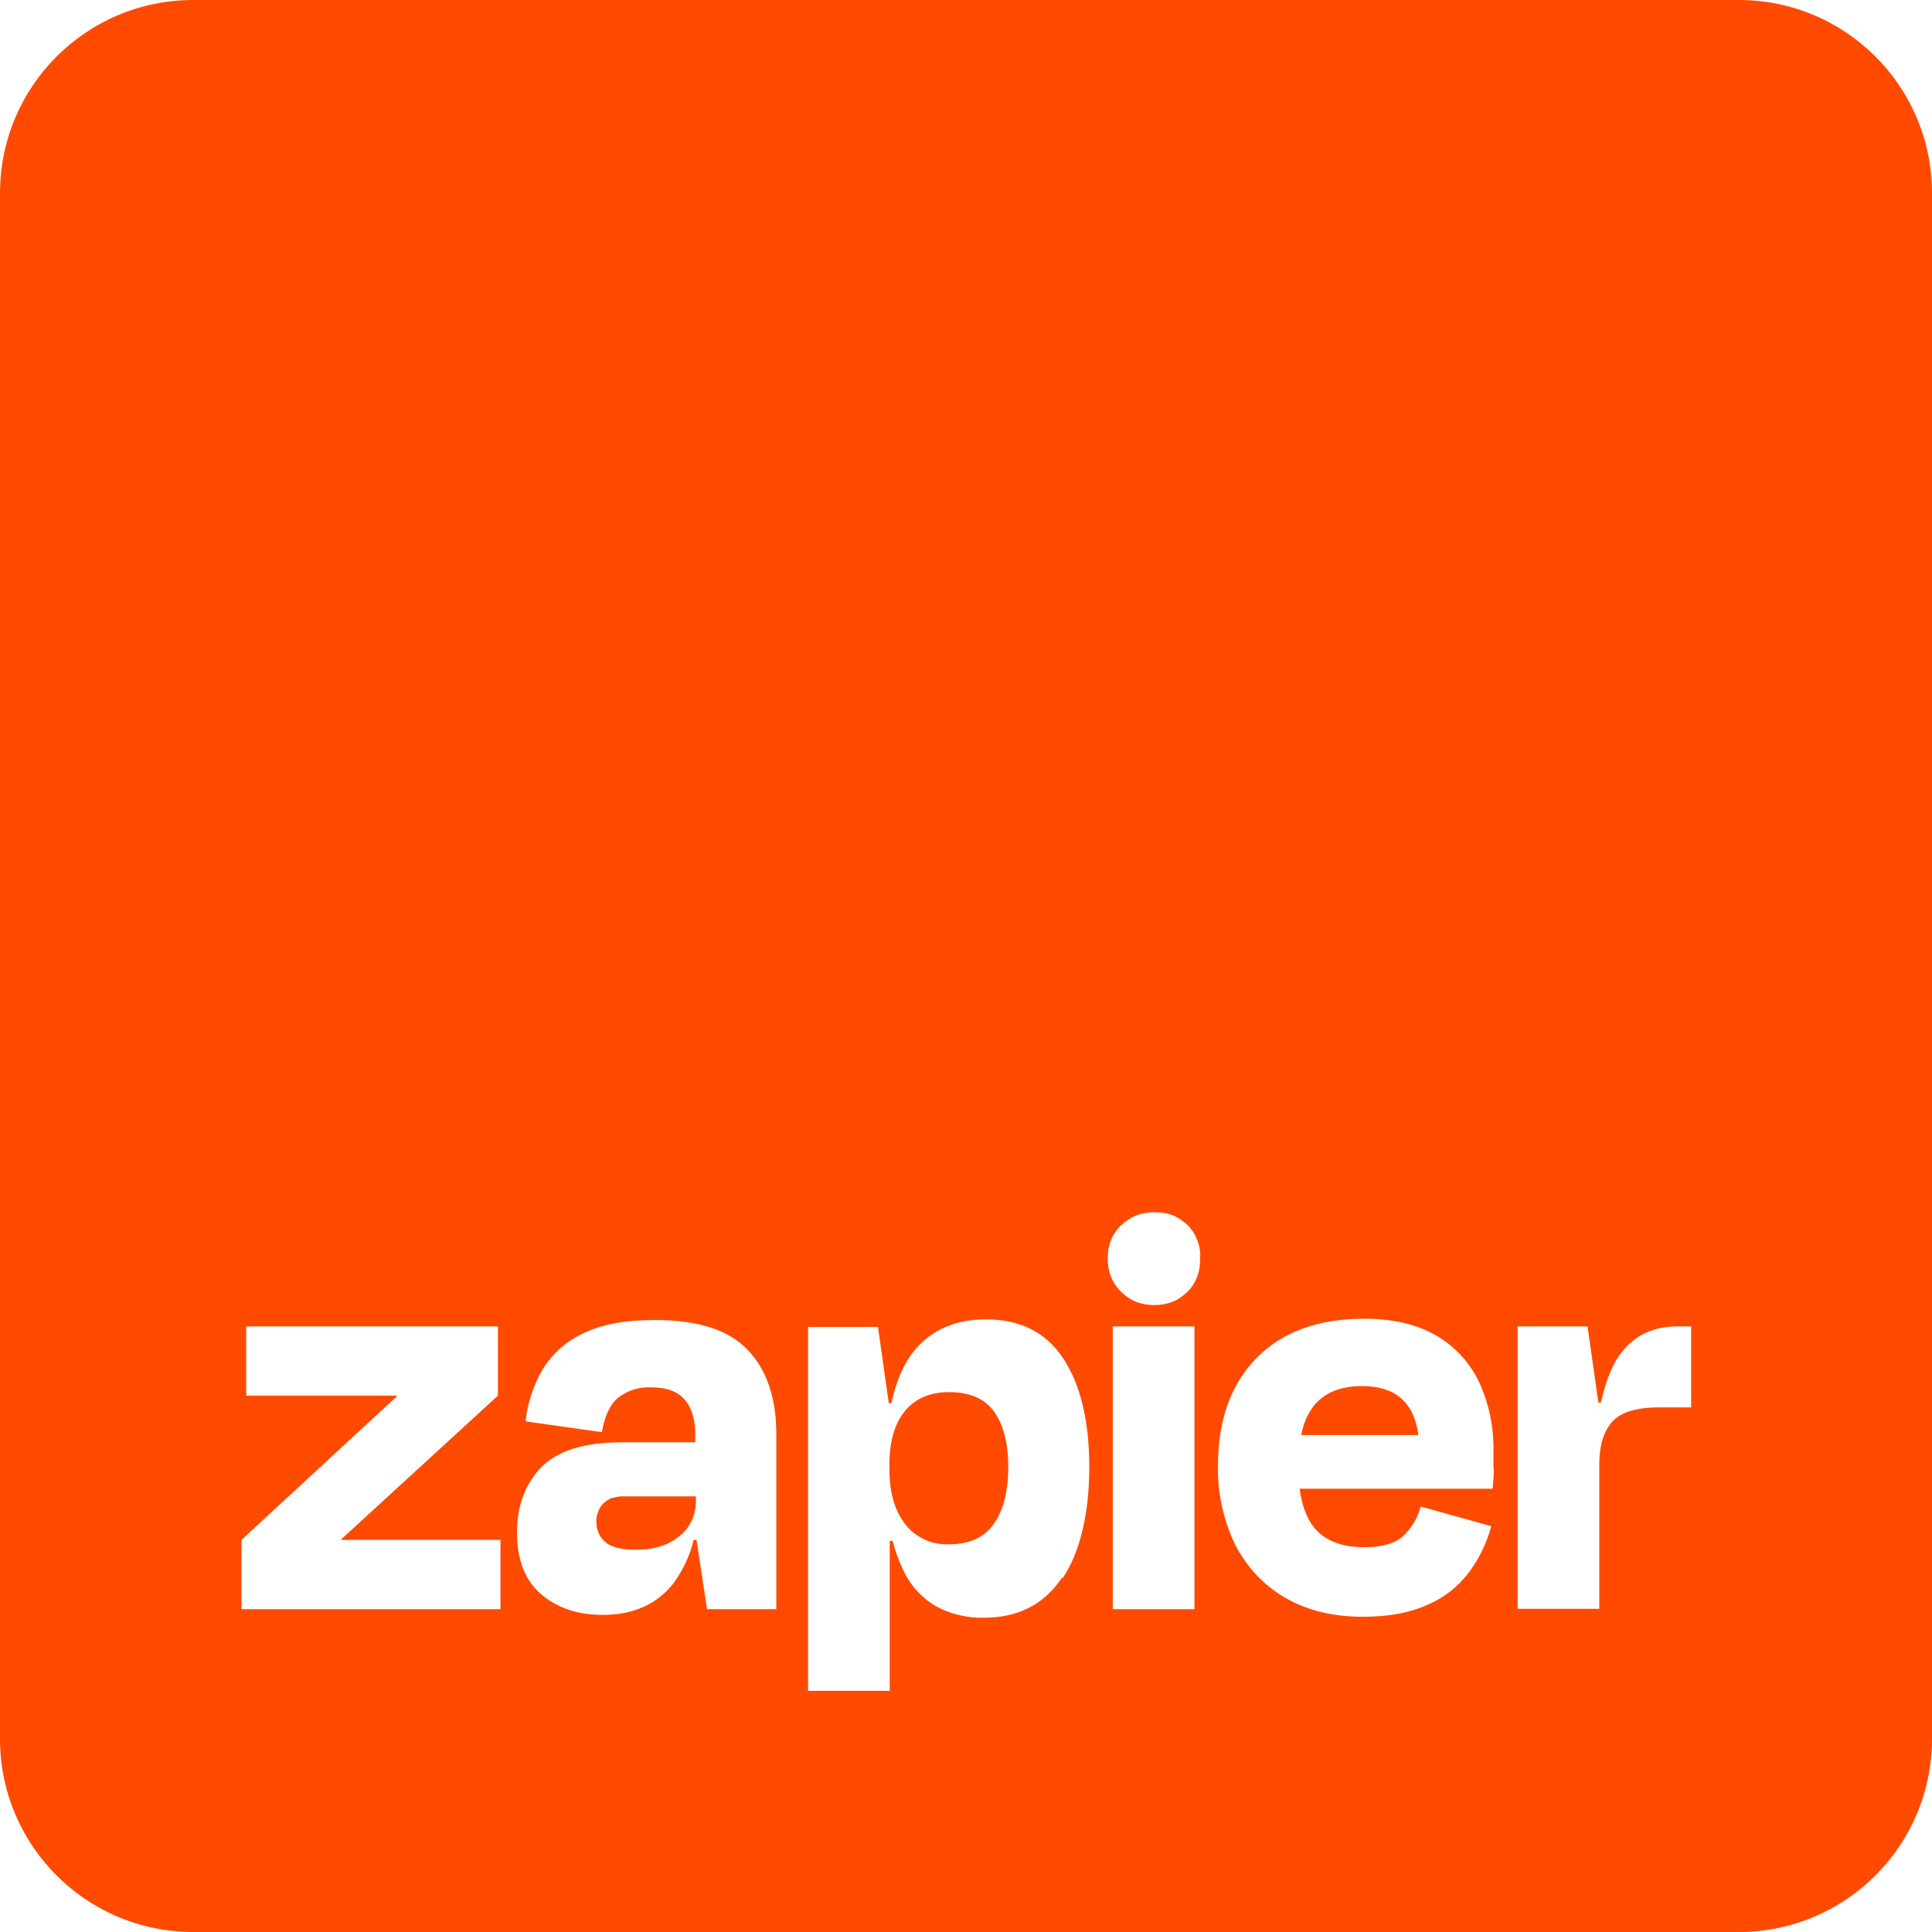 <svg width="48" height="48" viewBox="0 0 48 48" fill="none" xmlns="http://www.w3.org/2000/svg">
<g clip-path="url(#clip0_9870_173102)">
<path fill-rule="evenodd" clip-rule="evenodd" d="M23.582 34.587C23.116 34.587 22.753 34.737 22.492 35.045C22.232 35.353 22.098 35.803 22.098 36.379V36.513C22.098 37.09 22.232 37.539 22.492 37.871C22.619 38.037 22.785 38.163 22.974 38.25C23.163 38.337 23.369 38.376 23.582 38.368C24.087 38.368 24.458 38.195 24.695 37.855C24.932 37.516 25.05 37.042 25.05 36.442C25.05 35.858 24.932 35.408 24.703 35.076C24.474 34.753 24.095 34.587 23.582 34.587Z" fill="#FF4A00"/>
<path fill-rule="evenodd" clip-rule="evenodd" d="M15.221 37.208C15.134 37.239 15.063 37.287 14.992 37.35C14.929 37.413 14.882 37.484 14.858 37.571C14.826 37.65 14.81 37.737 14.818 37.824C14.818 37.918 14.834 38.005 14.874 38.092C14.913 38.179 14.968 38.25 15.04 38.313C15.182 38.439 15.434 38.503 15.805 38.503C16.247 38.503 16.61 38.392 16.879 38.163C17.013 38.06 17.116 37.926 17.187 37.776C17.258 37.626 17.29 37.461 17.29 37.295V37.176H15.497C15.411 37.176 15.316 37.184 15.237 37.216L15.221 37.208Z" fill="#FF4A00"/>
<path fill-rule="evenodd" clip-rule="evenodd" d="M33.836 34.437C33.315 34.437 32.92 34.595 32.652 34.911C32.486 35.124 32.376 35.384 32.328 35.653H35.241C35.131 34.84 34.665 34.437 33.844 34.437H33.836Z" fill="#FF4A00"/>
<path fill-rule="evenodd" clip-rule="evenodd" d="M43.2 0H4.8C2.147 0 0 2.147 0 4.8V43.2C0 45.853 2.147 48 4.8 48H43.2C45.853 48 48 45.853 48 43.2V4.8C48 2.147 45.853 0 43.2 0ZM12.434 39.979H6V38.258L9.861 34.69V34.674H6.118V32.953H12.371V34.674L8.479 38.242V38.258H12.434V39.979ZM19.287 39.979H17.566L17.305 38.258H17.234C17.14 38.653 16.966 39.016 16.729 39.34C16.318 39.861 15.734 40.121 14.976 40.121C14.361 40.121 13.855 39.955 13.453 39.616C13.05 39.276 12.845 38.763 12.845 38.076C12.845 37.405 13.05 36.861 13.453 36.45C13.855 36.039 14.526 35.834 15.45 35.834H17.274V35.645C17.274 35.266 17.187 34.982 17.013 34.776C16.84 34.571 16.563 34.468 16.176 34.468C15.884 34.453 15.592 34.547 15.363 34.721C15.158 34.887 15.024 35.179 14.953 35.582L13.058 35.313C13.105 34.855 13.255 34.413 13.484 34.018C13.729 33.624 14.084 33.308 14.511 33.118C14.968 32.897 15.553 32.795 16.271 32.795C17.337 32.795 18.103 33.039 18.576 33.537C19.05 34.034 19.287 34.729 19.287 35.629V39.979ZM26.384 39.197C25.942 39.861 25.295 40.192 24.442 40.192C24.024 40.2 23.613 40.105 23.242 39.9C22.887 39.687 22.603 39.371 22.437 39C22.326 38.771 22.239 38.526 22.176 38.282H22.105V42.008H20.076V32.968H21.813L22.082 34.863H22.145C22.287 34.224 22.516 33.742 22.832 33.426C23.25 32.992 23.811 32.779 24.497 32.779C25.35 32.779 25.989 33.103 26.416 33.75C26.842 34.397 27.063 35.297 27.063 36.442C27.063 37.587 26.842 38.55 26.4 39.213L26.384 39.197ZM29.676 39.979H27.647V32.953H29.676V39.979ZM29.747 31.713C29.692 31.855 29.613 31.989 29.503 32.092C29.392 32.203 29.266 32.289 29.124 32.345C28.982 32.4 28.832 32.424 28.682 32.424C28.532 32.424 28.374 32.4 28.232 32.345C28.09 32.289 27.963 32.203 27.853 32.092C27.742 31.982 27.655 31.855 27.6 31.713C27.545 31.571 27.521 31.421 27.521 31.263C27.521 31.113 27.545 30.955 27.6 30.821C27.655 30.679 27.742 30.553 27.853 30.442C27.963 30.34 28.09 30.253 28.232 30.197C28.374 30.142 28.524 30.118 28.682 30.118C28.832 30.118 28.982 30.134 29.124 30.189C29.266 30.245 29.392 30.332 29.503 30.434C29.613 30.545 29.692 30.671 29.747 30.813C29.803 30.955 29.826 31.105 29.818 31.255C29.818 31.405 29.803 31.563 29.747 31.705V31.713ZM37.113 36.489C37.113 36.624 37.105 36.789 37.082 36.987H32.289C32.345 37.413 32.471 37.737 32.66 37.966C32.929 38.282 33.34 38.44 33.892 38.44C34.358 38.44 34.69 38.337 34.887 38.139C35.084 37.942 35.226 37.697 35.297 37.429L37.05 37.918C36.94 38.329 36.75 38.724 36.497 39.063C36.229 39.418 35.882 39.695 35.471 39.868C35.045 40.066 34.508 40.168 33.861 40.168C33.118 40.168 32.479 40.011 31.942 39.703C31.405 39.395 30.979 38.937 30.695 38.392C30.395 37.776 30.245 37.097 30.261 36.41C30.261 35.274 30.584 34.382 31.224 33.734C31.863 33.087 32.755 32.763 33.892 32.763C34.611 32.763 35.211 32.905 35.684 33.182C36.15 33.45 36.521 33.861 36.75 34.342C36.995 34.879 37.113 35.455 37.105 36.047V36.482L37.113 36.489ZM42 34.966H41.226C40.658 34.966 40.263 35.084 40.05 35.329C39.837 35.574 39.734 35.921 39.734 36.371V39.971H37.705V32.953H39.442L39.711 34.847H39.774C39.9 34.279 40.074 33.853 40.318 33.56C40.65 33.158 41.1 32.953 41.676 32.953H42.016V34.966H42Z" fill="#FF4A00"/>
</g>
<defs>
<clipPath id="clip0_9870_173102">
<rect width="48" height="48" fill="white"/>
</clipPath>
</defs>
</svg>

